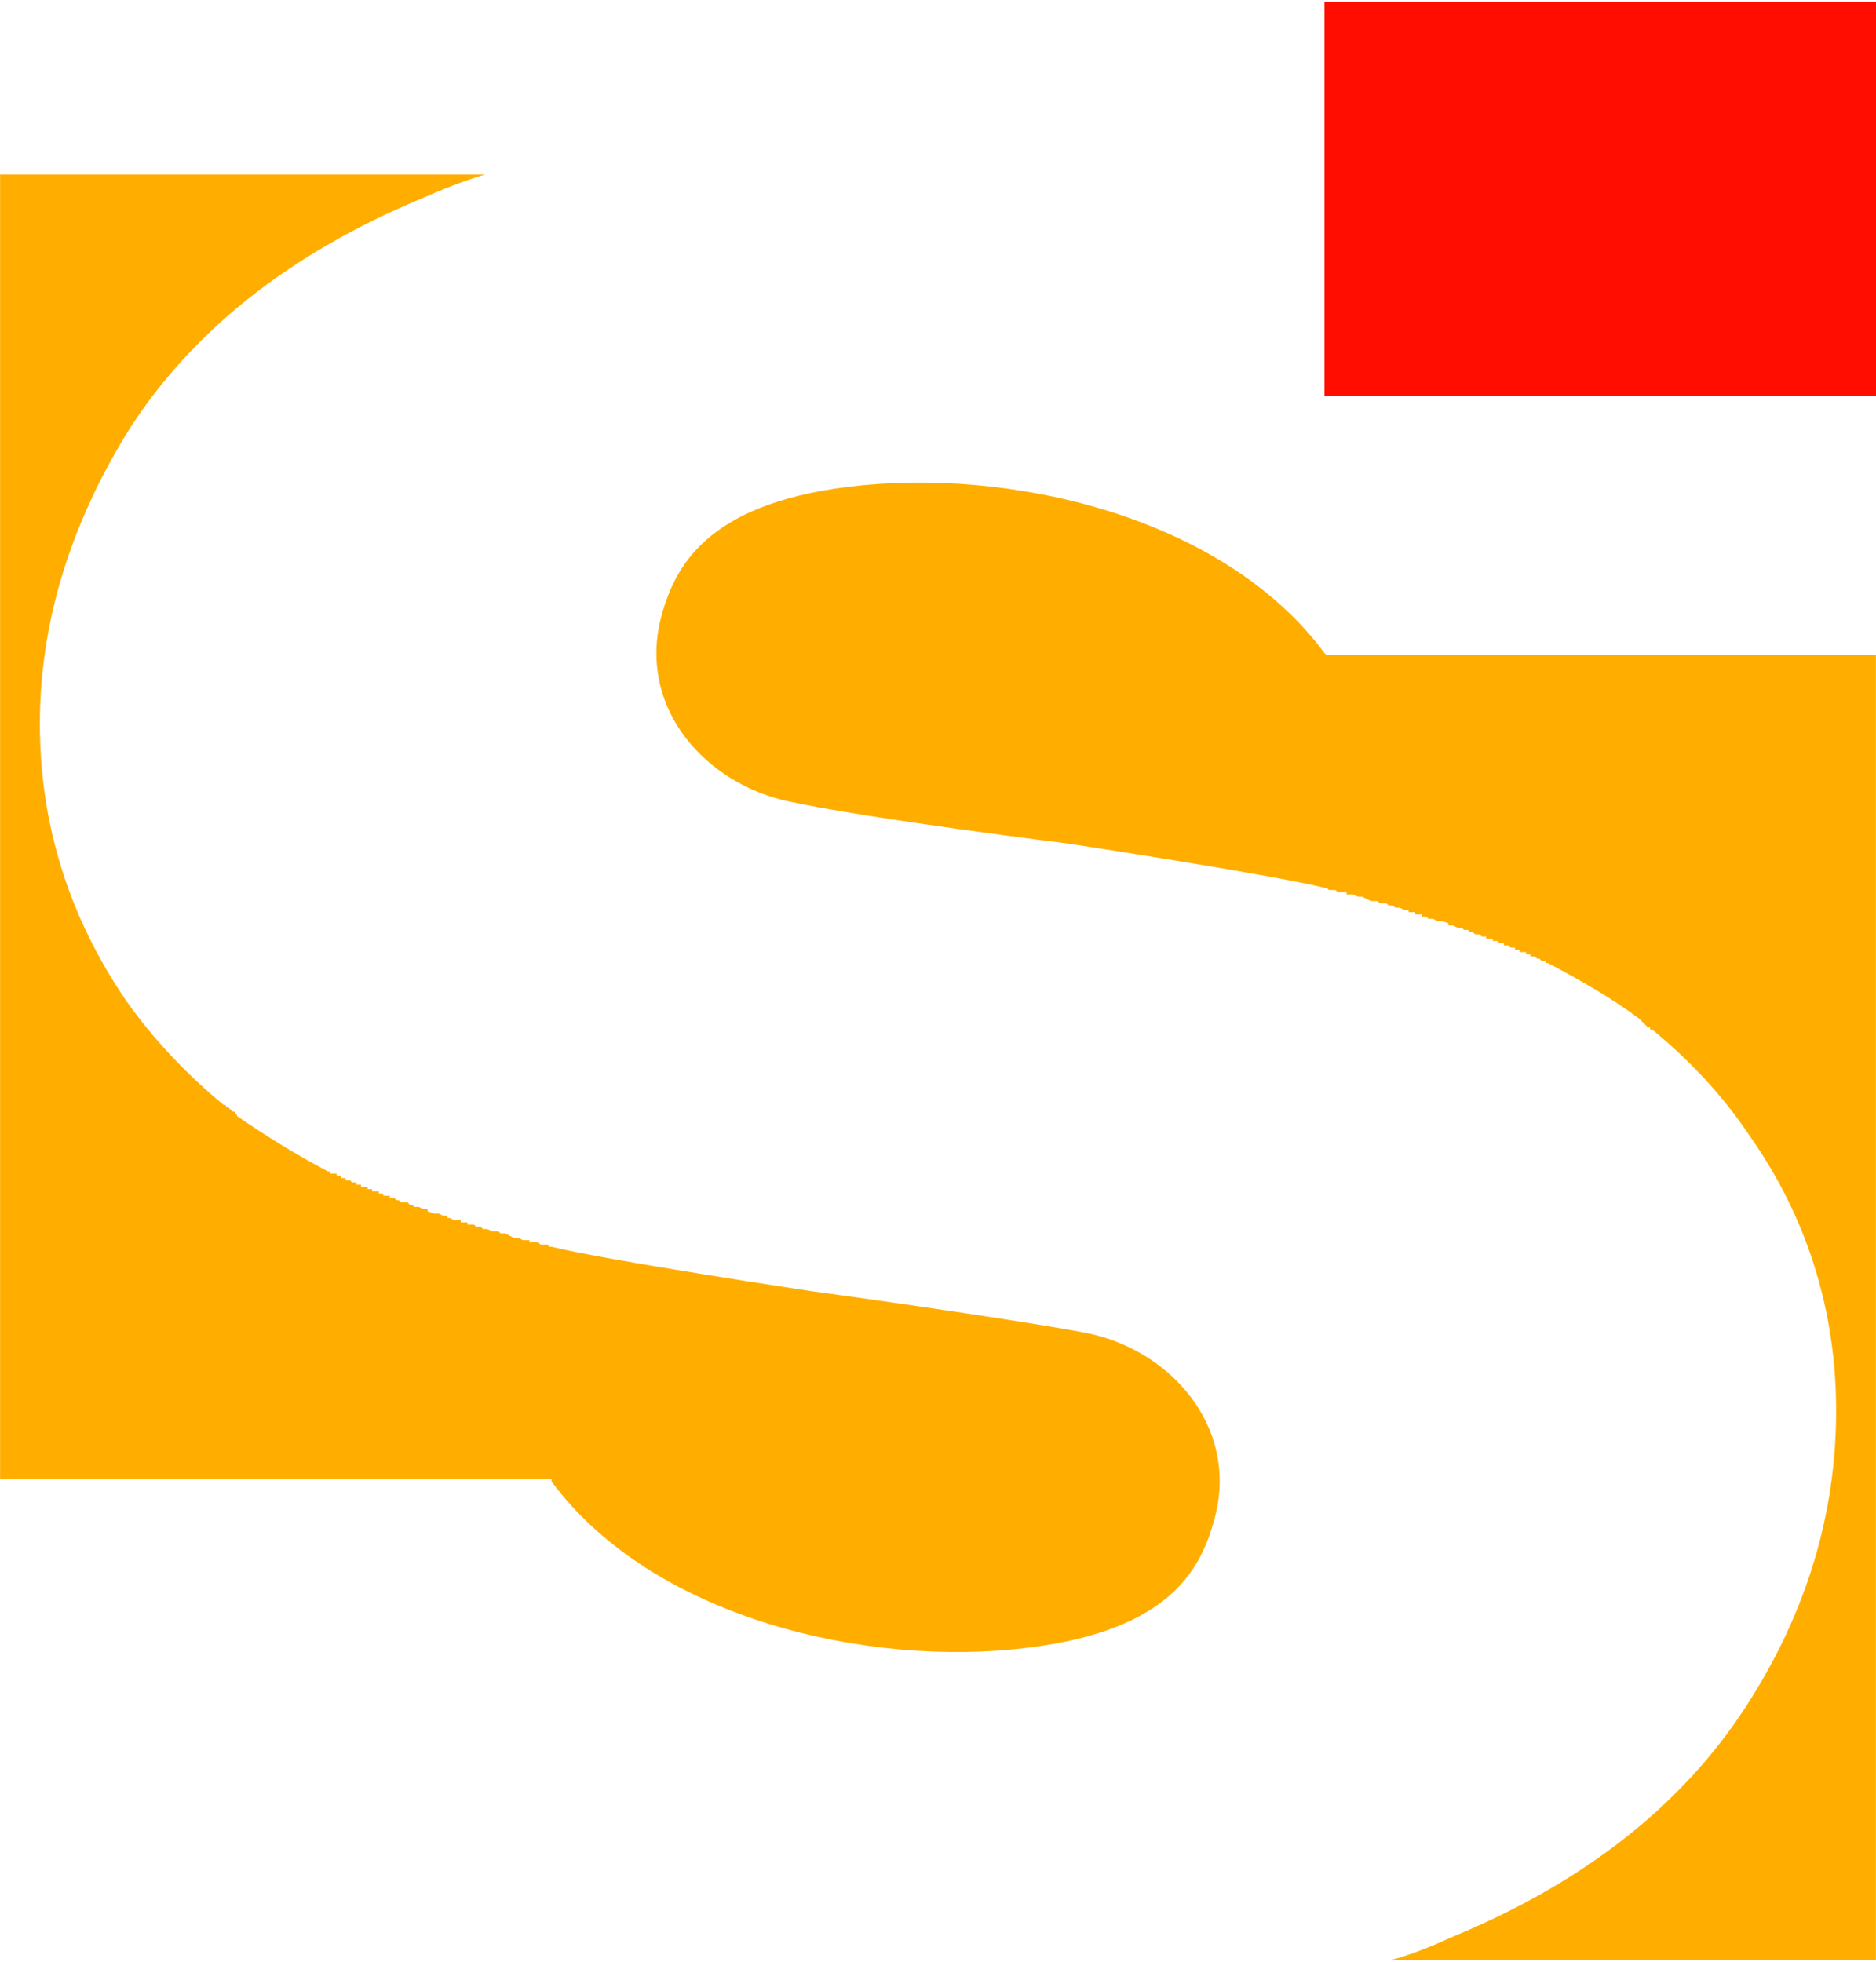 <?xml version="1.0" encoding="UTF-8"?> <svg xmlns="http://www.w3.org/2000/svg" xmlns:xlink="http://www.w3.org/1999/xlink" xmlns:xodm="http://www.corel.com/coreldraw/odm/2003" xml:space="preserve" width="110px" height="115px" version="1.1" style="shape-rendering:geometricPrecision; text-rendering:geometricPrecision; image-rendering:optimizeQuality; fill-rule:evenodd; clip-rule:evenodd" viewBox="0 0 8.47 8.84"> <defs> <style type="text/css"> .fil1 {fill:#FF0D00} .fil0 {fill:#FFAE00} </style> </defs> <g id="Layer_x0020_2">  <path class="fil0" d="M8.47 8.84l-2.19 0c0.11,-0.03 0.2,-0.07 0.29,-0.11 0.6,-0.25 1.03,-0.6 1.31,-1.03 0.28,-0.43 0.41,-0.88 0.41,-1.34 0,-0.45 -0.13,-0.87 -0.39,-1.24 -0.12,-0.18 -0.27,-0.34 -0.44,-0.48l0 0c0,0 0,0 -0.01,0l0 0 0 0 0 -0.01 0 0 0 0 0 0 0 0 0 0 0 0 0 0 0 0 -0.01 0 0 0 -0.01 -0.01 0 0 0 0 0 0 0 0 0 0 0 0 -0.01 -0.01 0 0 0 0 0 0 0 0 0 0c-0.01,-0.01 -0.01,-0.01 -0.02,-0.02l0 0 0 0c-0.12,-0.09 -0.26,-0.17 -0.41,-0.25l0 0 0 0 0 0 0 0 -0.01 0 0 0 0 0 0 0 0 0 0 0 0 0 0 0 0 0 0 0 0 0 0 0 0 0 0 0 0 -0.01 0 0 0 0 0 0 0 0 -0.01 0 0 0 0 0 0 0 0 0 0 0 0 0 0 0 0 0 0 0 0 0 0 0 0 0 0 0 0 0 0 0 0 0 0 0 0 0 -0.01 0 0 0 0 0 0 0 0 0 0 0 0 0 0 0 0 0 0 0 0 0 0 0 0 0 0 0 0 0 0 0 0 0 0 0 -0.01 -0.01 0 0 0 0 0 0 0 0 -0.01 0 0 0 -0.01 -0.01 0 0 0 0 0 0 0 0 0 0 0 0 0 0 0 0 0 0 -0.01 0 0 0 0 0 0 0 0 0 0 0 0 0 0 0 0 0 -0.01 0 0 0 0 0 0 0 0 0 0 0 0 -0.01 0 0 0 0 0 0 0 0 0 0 -0.01 0 0 0 0 0 0 0 0 0 0 0 0 0 0 0 0 0 0 0 0 0 0 0 0 0 -0.01 0 0 0 0 0 0 0 0 0 0 0 0 0 0 0 0 0 0 0 0 0 0 -0.01 0 0 -0.01 0 0 0 0 0 0 0 0 0 0 0 0 0 0 0 0 0 0 0 0 0 0 0 -0.01 0 0 0 0 0 0 0 0 0 0 0 0 0 0 0 0 0 0 0 0 0 0 0 -0.01 0 0 0 0 0 0 -0.01 0 0 0 0 0 0 0 0 0 0 0 0 0 0 0 0 -0.01 0 0 0 0 0 0 0 0 0 0 0 0 0 0 0 0 0 0 0 0 0 -0.01 0 0 0 0 0 0 0 0 0 0 0 0 -0.01 -0.01 0 0 0 0 0 0 0 0 0 0 0 0 0 0 0 0 0 0 0 0 0 0 0 -0.01 0 0 0 0 0 0 0 -0.01 -0.01 0 0 0 0 0 0 0 0 0 0 -0.01 0 0 0 0 0 0 0 0 0 -0.01 0 0 0 0 0 0 -0.01 0 0 0 0 -0.01 0 0 0 0 0 0 0 0 0 -0.01 0 0 0 0 0 0 0 0 0 -0.01 -0.01 0 0 0 0 0 0 0 0 0 0 -0.01 0 0 0 0 0 0 0 0 0 -0.01 0 0 0 0 0 0 -0.01 0 0 -0.01 0 0 0 0 0 0 0 0 0 0 0 -0.01 0 0 0 0 0 0 0 0 0 -0.01 0 0 -0.01 0 0 0 0 0 0 0 0 -0.01 0 0 0 0 0 0 0 0 0 -0.01 0 -0.01 -0.01 0 0 -0.02 0 -0.01 -0.01 -0.01 0 0 0 0 0 -0.01 0 0 0 0 -0.01 -0.01 0 0 0 0 0 0 0 0 0 -0.01 0 0 0 0 0 0 0 -0.01 -0.01 0 0 0 0 -0.01 0 0 0 0 0 0 0 -0.01 0 0 0 0 0 -0.02 -0.01 0 0 -0.01 0 0 0 0 0 -0.01 0 0 -0.01 0 0 -0.03 -0.01 -0.01 0 -0.01 0 -0.02 -0.01 0 0 -0.01 0 0 0 -0.01 0 -0.01 -0.01 -0.02 0 0 -0.01 -0.01 0 -0.01 0 0 0 0 0 0 0 0 0 0 0 0 0 -0.01 0 0 0 0 0 0 0 0 0 0 0 0 0 0 -0.01 0 0 0 0 0 0 -0.01 0 0 0 0 0 0 0 0 0 0 0 0 0 0 0 0 0 0 0 -0.01 0 0 0 0 0 0 0 0 0 0 0 0 0 0 0 0 0 0 0 0 0 -0.01 0 0 0 0 0 0 0 0 0 0 0 0 0 0 -0.01 0 0 0 0 -0.01 0 0 0 0 0 0 0 0 0 0 0 0 0 0 0 0 0 0 0 0 0 -0.01 0 0 0 0 0 0 0 0 0 0 0 0 0 0 0 0 0 -0.02 -0.01 0 0 -0.02 0 0 0 -0.01 -0.01 -0.01 0 0 0 -0.01 0 0 0 -0.01 -0.01 -0.01 0 0 0 -0.01 0 -0.01 0 0 0 -0.01 -0.01 -0.01 0 0 0 0 0 -0.01 0 -0.01 0 -0.04 -0.02 -0.02 0 0 0 -0.02 -0.01 0 0 -0.01 0 0 0 -0.01 0 0 0 0 0 0 0 0 0 0 0 0 0 0 0 0 0 0 0 0 0 0 0 0 0 0 0 0 0 0 0 0 0 0 0 0 0 0 0 -0.01 0 0 0 0 0 0 0 0 0 0 0 0 0 0 0 0 0 0 0 0 0 0 -0.01 0 0 0 0 0 0 0 0 0 0 -0.01 0 0 0 0 0 0 0 0 0 0 0 0 0 0 0 0 0 0 0 -0.01 0 0 0 0 0 0 0 0 0 0 0 -0.01 0 0 0 -0.01 0 -0.01 -0.01c-0.01,0 -0.02,0 -0.03,0l0 0 0 0 0 0 -0.01 -0.01 0 0 0 0 -0.01 0c-0.24,-0.06 -1.16,-0.2 -1.16,-0.2 0,0 -0.89,-0.11 -1.26,-0.19 -0.37,-0.08 -0.67,-0.41 -0.58,-0.81 0.06,-0.25 0.21,-0.53 0.85,-0.61 0.72,-0.09 1.69,0.13 2.15,0.75l0.01 0.01 2.48 0 0 5.89z"></path> <rect class="fil1" x="5.98" width="2.49" height="1.78"></rect> <path class="fil0" d="M0 0.78l2.19 0c-0.1,0.03 -0.2,0.07 -0.29,0.11 -0.6,0.25 -1.03,0.6 -1.31,1.03 -0.27,0.43 -0.41,0.88 -0.41,1.34 0,0.45 0.13,0.87 0.39,1.25 0.12,0.17 0.27,0.33 0.44,0.47l0 0c0,0 0.01,0 0.01,0l0 0.01 0 0 0 0 0 0 0 0 0 0 0.01 0 0 0 0 0 0 0 0 0 0 0 0 0 0.01 0.01 0 0 0 0 0 0 0 0 0 0 0 0 0.01 0.01 0 0 0 0 0 0 0.01 0 0 0c0,0.01 0.01,0.01 0.01,0.02l0 0 0 0c0.13,0.09 0.26,0.17 0.41,0.25l0 0 0.01 0 0 0 0 0 0 0 0 0 0 0 0 0 0 0 0 0 0 0 0 0 0 0 0 0 0 0 0 0 0 0 0 0.01 0 0 0.01 0 0 0 0 0 0 0 0 0 0 0 0 0 0 0 0 0 0 0 0 0 0 0 0 0 0 0 0 0 0 0 0 0 0 0 0 0 0.01 0 0 0 0 0 0 0 0 0 0 0 0 0 0 0 0 0 0 0 0 0 0 0 0 0 0 0 0 0 0 0 0 0 0 0 0 0 0.01 0 0 0 0 0.01 0 0 0 0 0 0 0 0 0 0 0.01 0 0.01 0 0 0.01 0 0 0 0 0 0 0 0 0 0 0 0 0.01 0 0 0 0 0 0 0 0 0 0 0 0 0 0 0 0 0 0 0 0 0 0.01 0 0 0 0 0 0 0 0 0 0 0 0 0.01 0 0 0 0 0 0 0 0 0.01 0 0 0 0 0 0 0 0 0 0 0 0 0 0 0 0 0 0 0 0 0 0 0 0.01 0 0 0 0 0 0 0 0 0 0 0 0 0 0 0 0 0 0 0 0 0 0 0 0 0 0.01 0.01 0 0 0 0 0 0 0 0 0 0 0 0 0 0 0 0 0 0 0 0 0 0 0 0 0.01 0 0 0 0 0 0 0 0 0 0 0 0 0 0 0 0 0 0 0 0 0 0.01 0 0 0 0 0 0 0 0 0.01 0 0 0 0 0 0 0 0 0 0 0 0 0 0 0.01 0 0 0 0 0 0 0 0 0 0 0 0 0 0 0 0 0 0 0 0 0 0 0 0.01 0 0 0 0 0 0 0 0 0 0 0 0 0 0 0.01 0 0 0.01 0 0 0 0 0 0 0 0 0 0 0 0 0 0 0 0 0 0 0 0.01 0 0 0 0 0 0 0 0 0 0.01 0 0 0.01 0 0 0 0 0 0 0 0 0.01 0 0 0 0 0 0 0 0 0 0.01 0 0 0 0 0 0 0.01 0 0 0.01 0 0 0 0 0 0 0 0 0 0 0 0.01 0 0 0 0 0 0 0 0 0 0.01 0 0 0.01 0 0 0 0 0 0 0 0 0.01 0 0 0 0 0 0 0 0 0 0.01 0 0 0 0 0 0 0 0 0.01 0.01 0 0 0 0 0 0 0 0 0 0 0 0.01 0 0 0 0 0 0 0 0 0 0.01 0 0 0 0 0.01 0 0 0 0 0.01 0 0 0 0 0 0 0 0 0 0 0 0.01 0 0 0 0.01 0.01 0.01 0 0.01 0.01 0.01 0 0.01 0 0 0 0.01 0 0 0 0 0 0.01 0.01 0 0 0 0 0 0 0 0 0.01 0 0 0 0 0 0 0 0 0 0.01 0.01 0 0 0.01 0 0 0 0 0 0 0 0.01 0 0 0 0 0 0 0 0.02 0.01 0.01 0 0 0 0 0 0.01 0 0 0.01 0 0 0 0 0.03 0.01 0.02 0 0 0 0.02 0.01 0 0 0.01 0 0.01 0 0 0.01 0.01 0 0.02 0.01 0 0 0.01 0 0.01 0 0 0 0 0 0 0 0 0 0.01 0 0 0 0 0 0 0 0 0 0 0 0 0 0 0.01 0 0 0 0 0 0 0.01 0 0 0 0 0 0 0 0 0 0 0 0 0 0 0 0 0 0 0 0.01 0 0 0 0 0 0 0 0 0 0 0 0 0 0 0 0 0 0 0 0 0 0.01 0 0 0 0 0 0 0 0 0 0 0 0 0 0 0 0 0.01 0 0 0.01 0 0 0 0 0 0 0 0 0 0 0 0 0 0 0 0 0 0 0 0.01 0 0 0 0 0 0 0 0 0 0 0 0 0 0 0 0 0 0 0 0 0 0.01 0 0.01 0.01 0 0 0.02 0 0 0 0.01 0.01 0.01 0 0.01 0 0 0 0 0 0.02 0.01 0 0 0 0 0.02 0 0 0 0.01 0 0.01 0.01 0 0 0 0 0 0 0.02 0 0 0 0.04 0.02 0.02 0 0 0 0.02 0.01 0 0 0.01 0 0 0 0.01 0 0 0 0 0 0 0 0 0 0 0 0 0 0 0 0 0 0 0 0 0 0 0 0 0 0 0 0 0 0.01 0 0 0 0 0 0 0 0 0 0 0 0 0 0 0 0 0 0 0 0 0 0 0 0 0 0 0.01 0 0 0 0 0 0 0 0 0.01 0 0 0 0 0 0 0 0 0 0 0 0 0 0 0 0 0 0 0 0 0 0 0 0 0 0 0 0.01 0 0 0 0 0 0 0 0 0 0.01 0 0.01 0 0 0 0 0 0.01 0.01c0.01,0 0.02,0 0.03,0l0 0 0 0 0 0 0.01 0.01 0 0 0.01 0 0 0c0.24,0.06 1.17,0.2 1.17,0.2 0,0 0.88,0.12 1.25,0.19 0.38,0.08 0.67,0.42 0.58,0.81 -0.06,0.25 -0.2,0.53 -0.85,0.61 -0.72,0.09 -1.69,-0.13 -2.15,-0.75l0 -0.01 -2.49 0 0 -5.89z"></path> </g> </svg> 